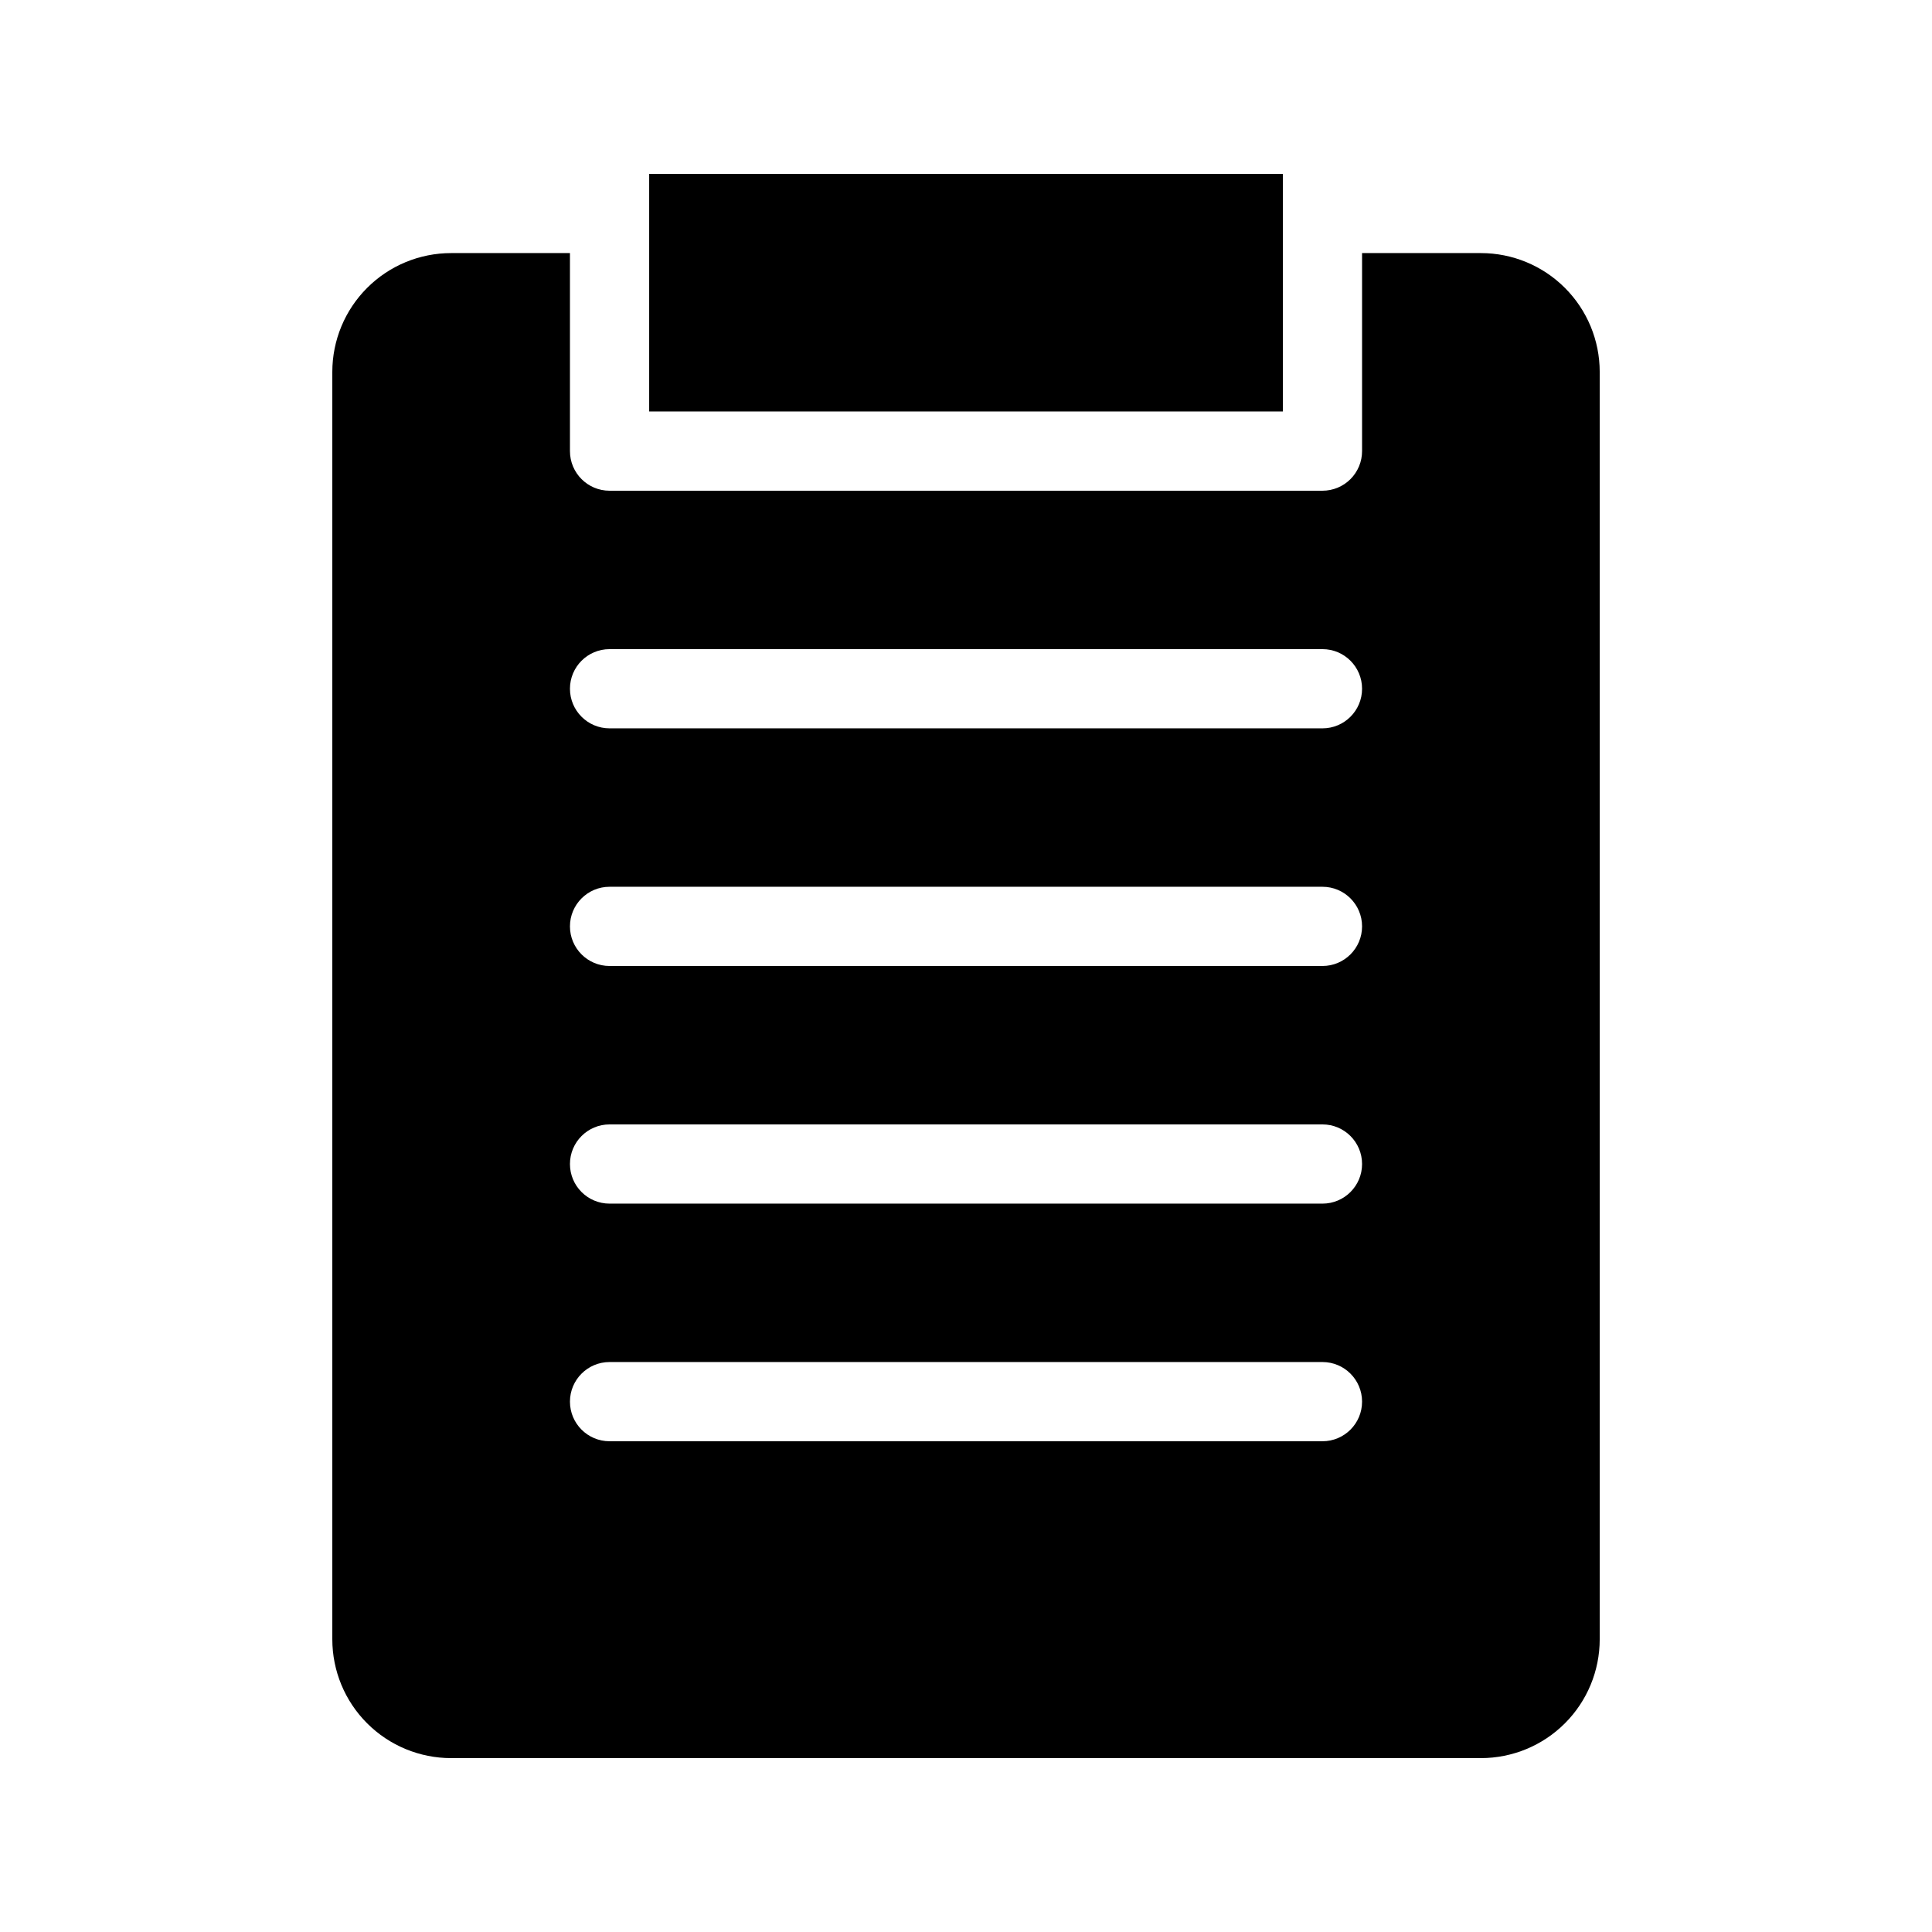 <?xml version="1.0" encoding="UTF-8"?>
<!-- Uploaded to: ICON Repo, www.svgrepo.com, Generator: ICON Repo Mixer Tools -->
<svg fill="#000000" width="800px" height="800px" version="1.1" viewBox="144 144 512 512" xmlns="http://www.w3.org/2000/svg">
 <path d="m536.45 211.07h-31.488v52.48c0 2.781-1.105 5.453-3.074 7.422-1.965 1.969-4.637 3.074-7.422 3.074h-188.93 0.004c-5.797 0-10.496-4.699-10.496-10.496v-52.48h-31.488c-8.352 0-16.359 3.316-22.266 9.223s-9.223 13.914-9.223 22.266v335.87c0 8.352 3.316 16.363 9.223 22.266 5.906 5.906 13.914 9.223 22.266 9.223h272.9-0.004c8.352 0 16.363-3.316 22.266-9.223 5.906-5.902 9.223-13.914 9.223-22.266v-335.87c0-8.352-3.316-16.359-9.223-22.266-5.902-5.906-13.914-9.223-22.266-9.223zm-41.984 314.88h-188.93l0.004-0.004c-5.797 0-10.496-4.699-10.496-10.496s4.699-10.496 10.496-10.496h188.93-0.004c5.797 0 10.496 4.699 10.496 10.496s-4.699 10.496-10.496 10.496zm0-62.977h-188.93 0.004c-5.797 0-10.496-4.699-10.496-10.496s4.699-10.496 10.496-10.496h188.93-0.004c5.797 0 10.496 4.699 10.496 10.496s-4.699 10.496-10.496 10.496zm0-62.977h-188.93 0.004c-5.797 0-10.496-4.699-10.496-10.496s4.699-10.496 10.496-10.496h188.93-0.004c5.797 0 10.496 4.699 10.496 10.496s-4.699 10.496-10.496 10.496zm0-62.977h-188.93 0.004c-5.797 0-10.496-4.699-10.496-10.496s4.699-10.496 10.496-10.496h188.93-0.004c5.797 0 10.496 4.699 10.496 10.496s-4.699 10.496-10.496 10.496zm-10.496-83.969h-167.93v-62.977h167.94z"/>
</svg>